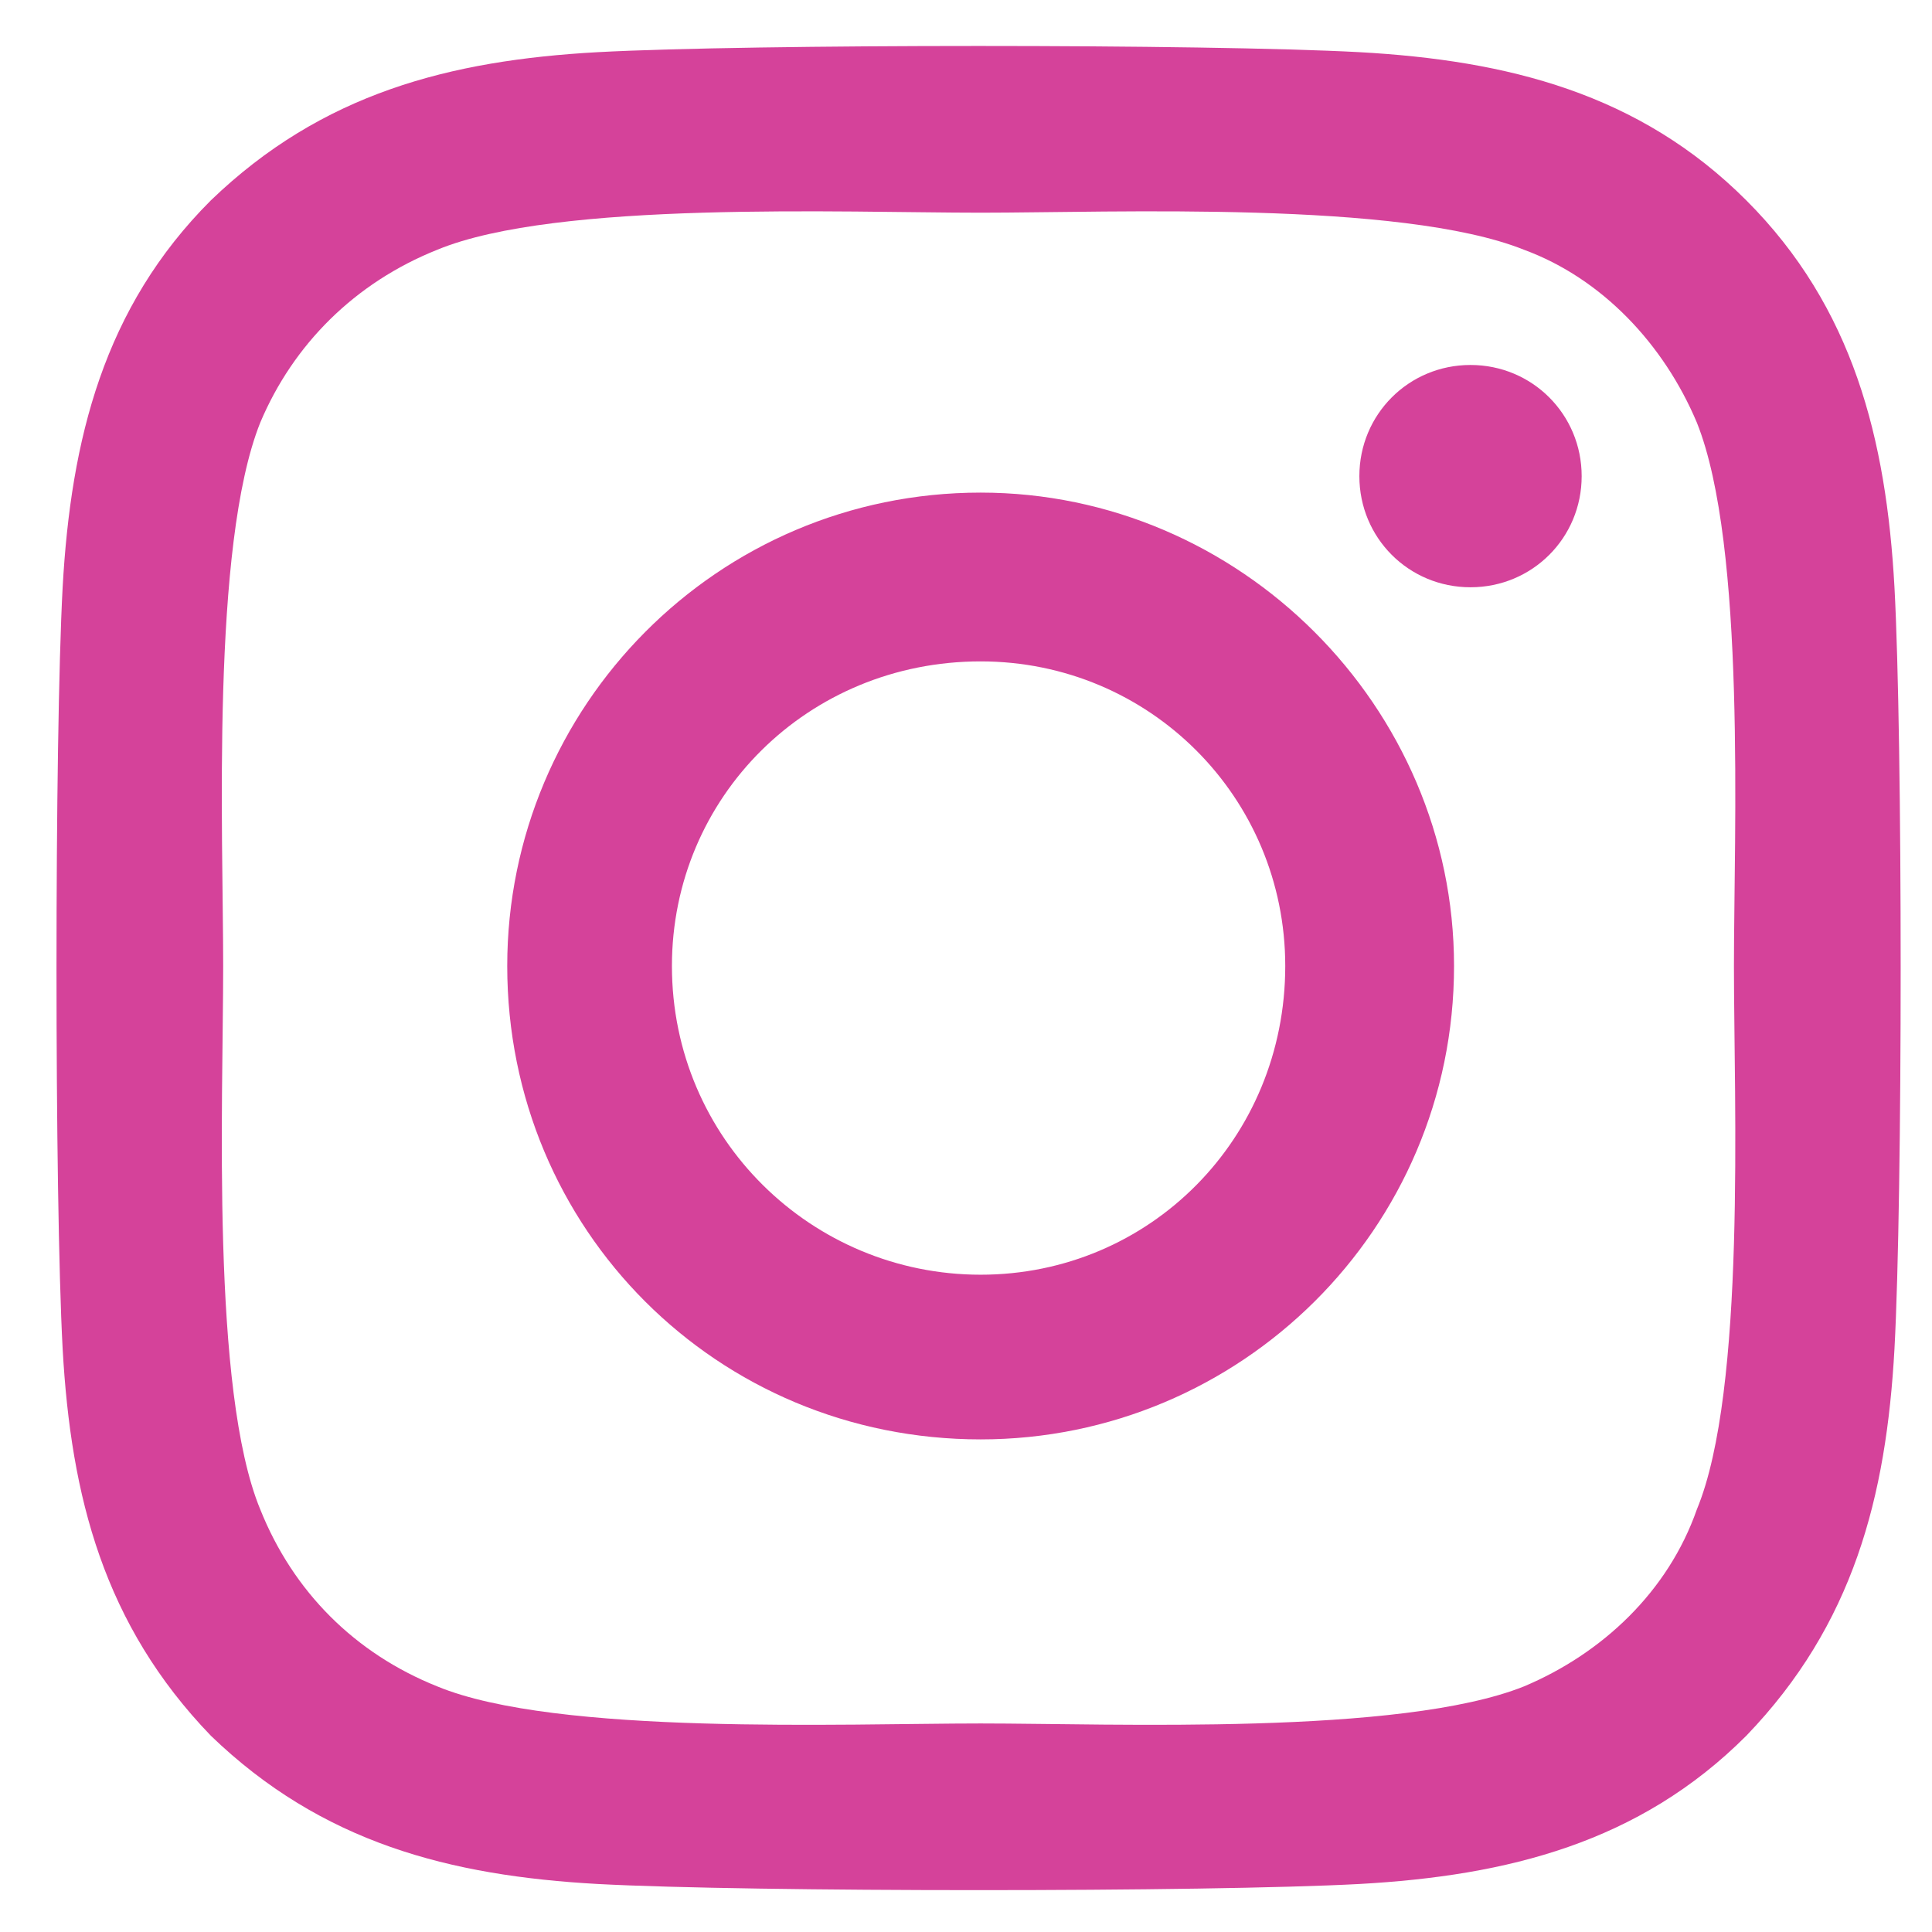 <svg width="33" height="33" viewBox="0 0 33 33" fill="none" xmlns="http://www.w3.org/2000/svg">
<path d="M16.75 8.414C12.25 8.414 8.664 12.07 8.664 16.5C8.664 21 12.25 24.586 16.75 24.586C21.18 24.586 24.836 21 24.836 16.5C24.836 12.07 21.18 8.414 16.75 8.414ZM16.75 21.773C13.867 21.773 11.477 19.453 11.477 16.5C11.477 13.617 13.797 11.297 16.75 11.297C19.633 11.297 21.953 13.617 21.953 16.5C21.953 19.453 19.633 21.773 16.75 21.773ZM27.016 8.133C27.016 7.078 26.172 6.234 25.117 6.234C24.062 6.234 23.219 7.078 23.219 8.133C23.219 9.188 24.062 10.031 25.117 10.031C26.172 10.031 27.016 9.188 27.016 8.133ZM32.359 10.031C32.219 7.5 31.656 5.25 29.828 3.422C28 1.594 25.75 1.031 23.219 0.891C20.617 0.75 12.812 0.75 10.211 0.891C7.68 1.031 5.5 1.594 3.602 3.422C1.773 5.25 1.211 7.5 1.07 10.031C0.93 12.633 0.93 20.438 1.07 23.039C1.211 25.57 1.773 27.75 3.602 29.648C5.5 31.477 7.68 32.039 10.211 32.18C12.812 32.32 20.617 32.32 23.219 32.18C25.75 32.039 28 31.477 29.828 29.648C31.656 27.75 32.219 25.57 32.359 23.039C32.5 20.438 32.5 12.633 32.359 10.031ZM28.984 25.781C28.492 27.188 27.367 28.242 26.031 28.805C23.922 29.648 19 29.438 16.75 29.438C14.43 29.438 9.508 29.648 7.469 28.805C6.062 28.242 5.008 27.188 4.445 25.781C3.602 23.742 3.812 18.82 3.812 16.5C3.812 14.25 3.602 9.328 4.445 7.219C5.008 5.883 6.062 4.828 7.469 4.266C9.508 3.422 14.43 3.633 16.75 3.633C19 3.633 23.922 3.422 26.031 4.266C27.367 4.758 28.422 5.883 28.984 7.219C29.828 9.328 29.617 14.25 29.617 16.5C29.617 18.82 29.828 23.742 28.984 25.781Z" fill="#D5429A"/>
</svg>
